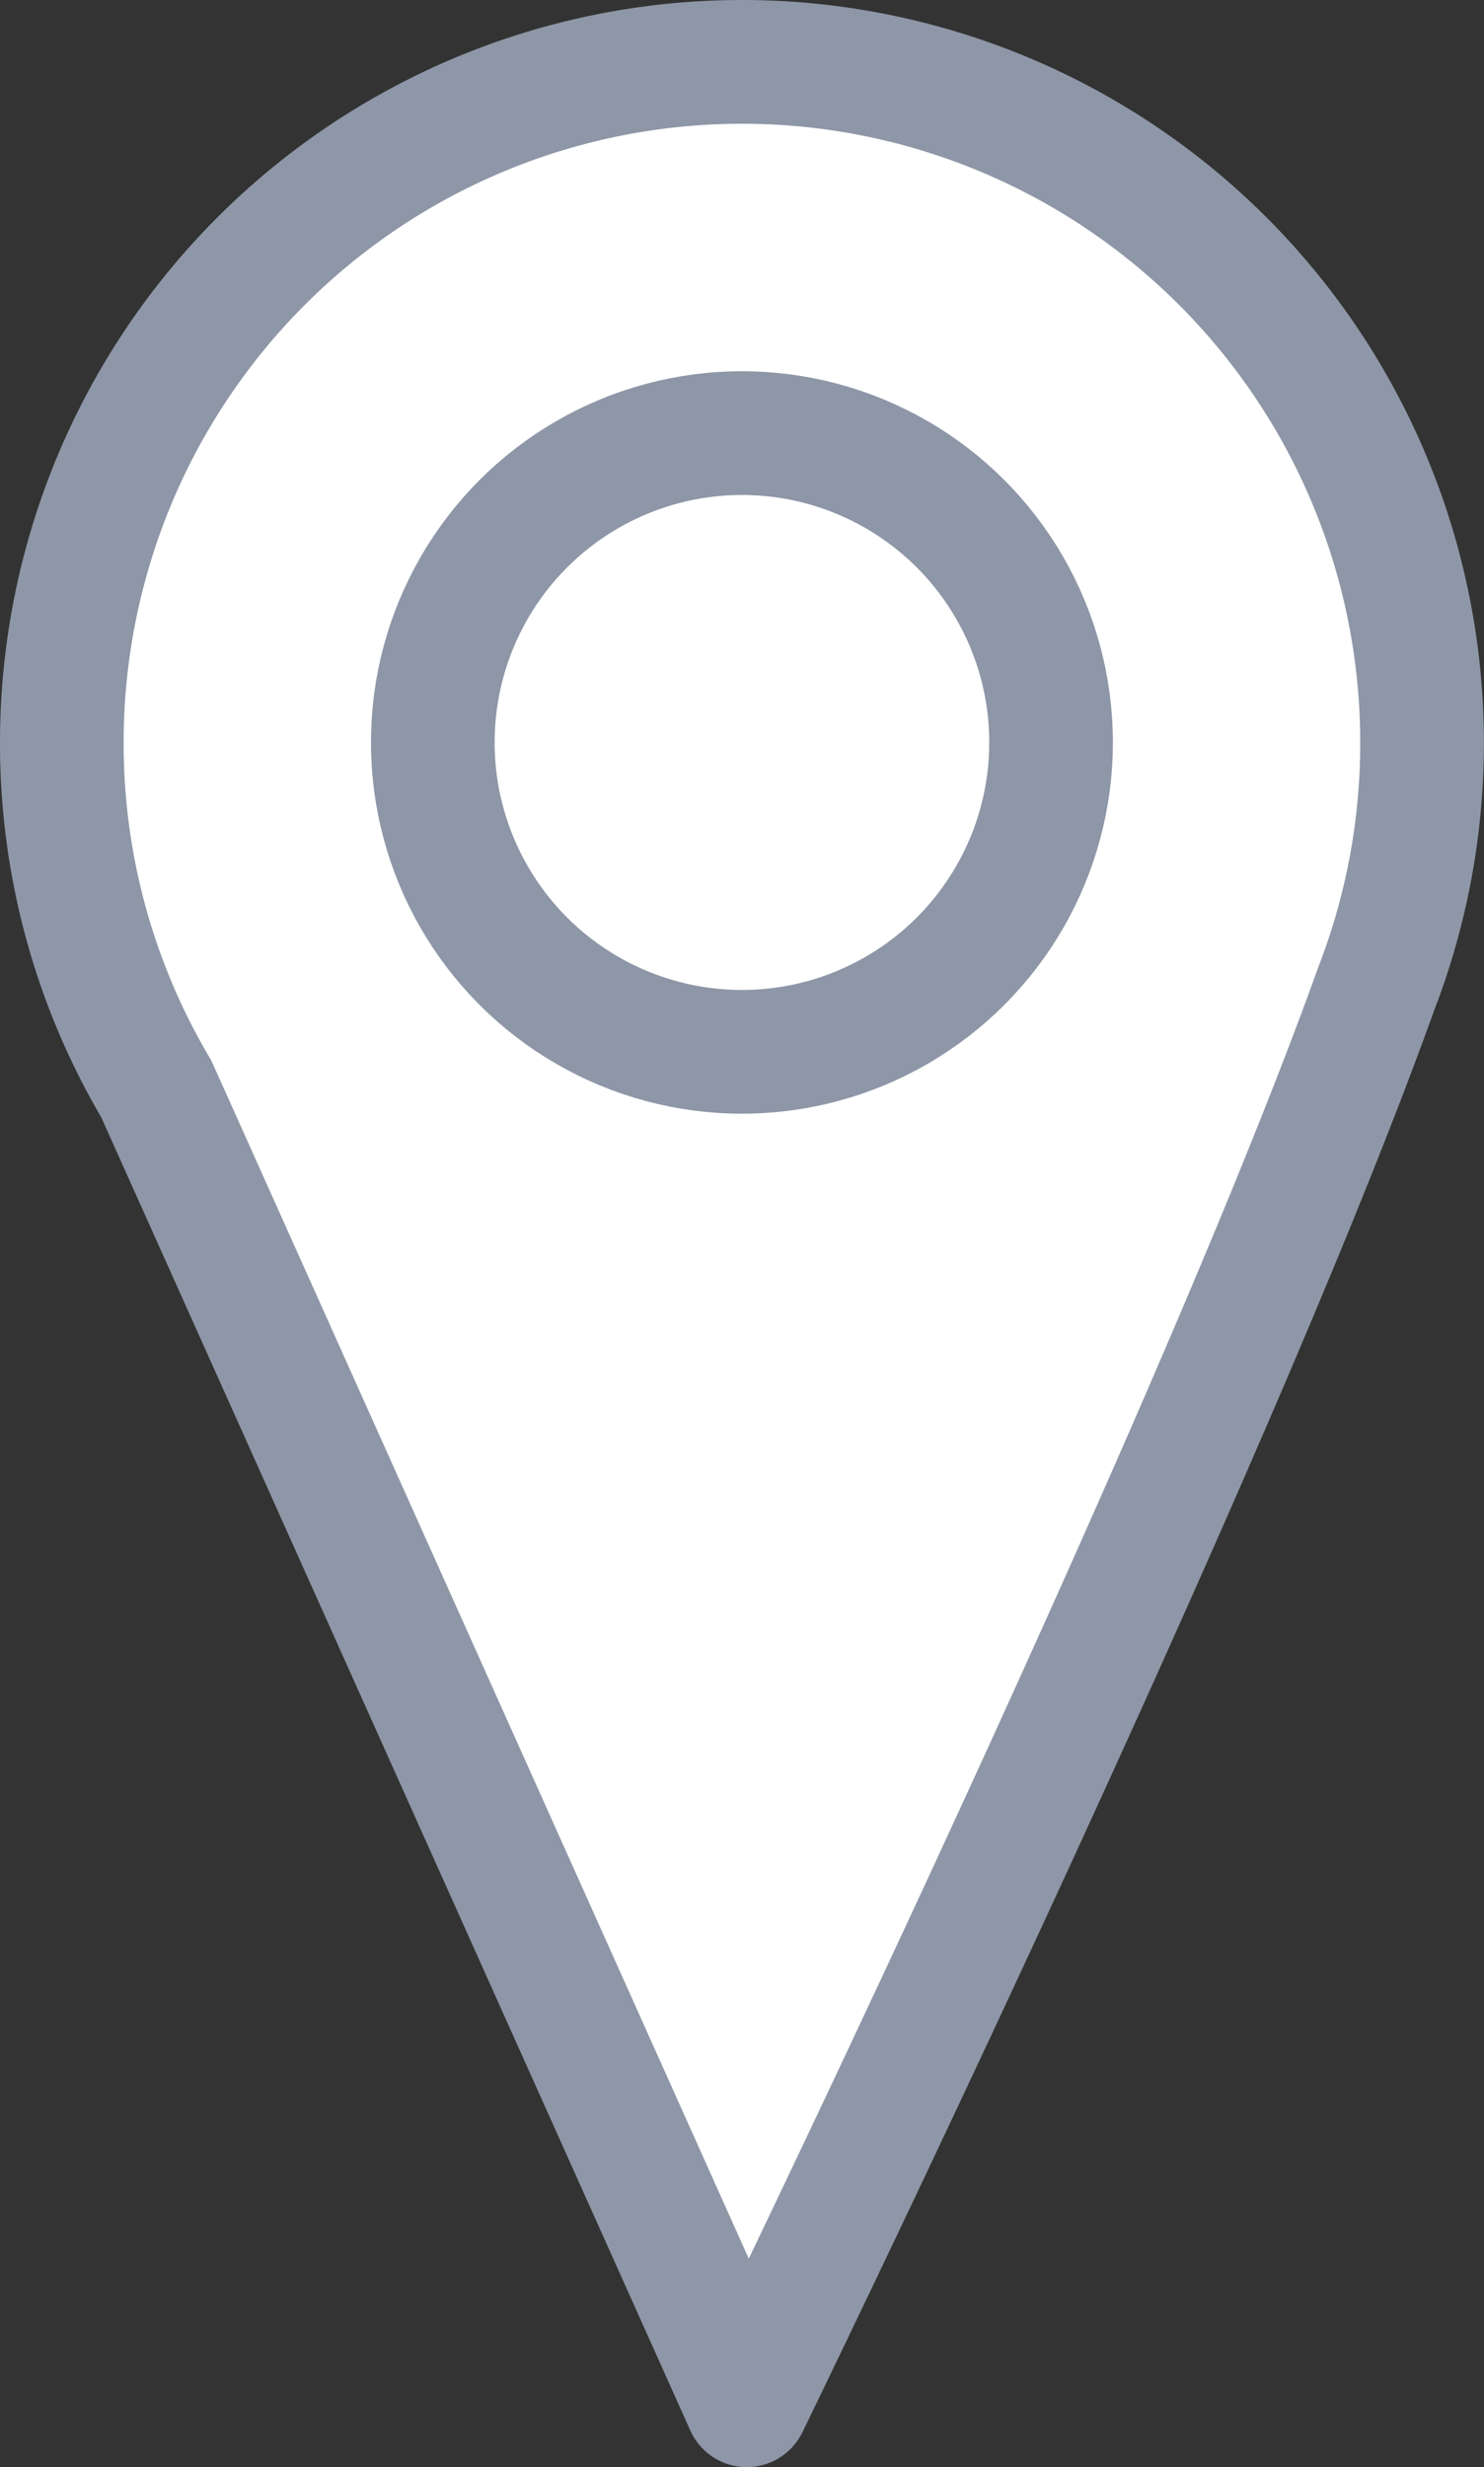 <svg xmlns="http://www.w3.org/2000/svg" width="12.001" height="19.937" viewBox="0 0 12.001 19.937">
    <rect x="0" y="0" width="12.001" height="19.937" fill="#333333" stroke="none"/>
    <g id="Сгруппировать_1975" data-name="Сгруппировать 1975" transform="translate(-1515 -460)">
        <path id="Объединение_2" data-name="Объединение 2" d="M-1988.736,8.8A5.474,5.474,0,0,1-1989.5,6,5.5,5.5,0,0,1-1984,.5a5.5,5.5,0,0,1,5.5,5.5,5.487,5.487,0,0,1-.369,1.986c-1.362,3.8-5.092,11.451-5.092,11.451Z" transform="translate(3505 460)" fill="#fff" stroke="#8e97a7" stroke-linejoin="round" stroke-width="1"/>
        <g id="Эллипс_65" data-name="Эллипс 65" transform="translate(1518 463)" fill="#fff" stroke="#8e97a7" stroke-width="1">
            <circle cx="3" cy="3" r="3" stroke="none"/>
            <circle cx="3" cy="3" r="2.5" fill="none"/>
        </g>
    </g>
</svg>

